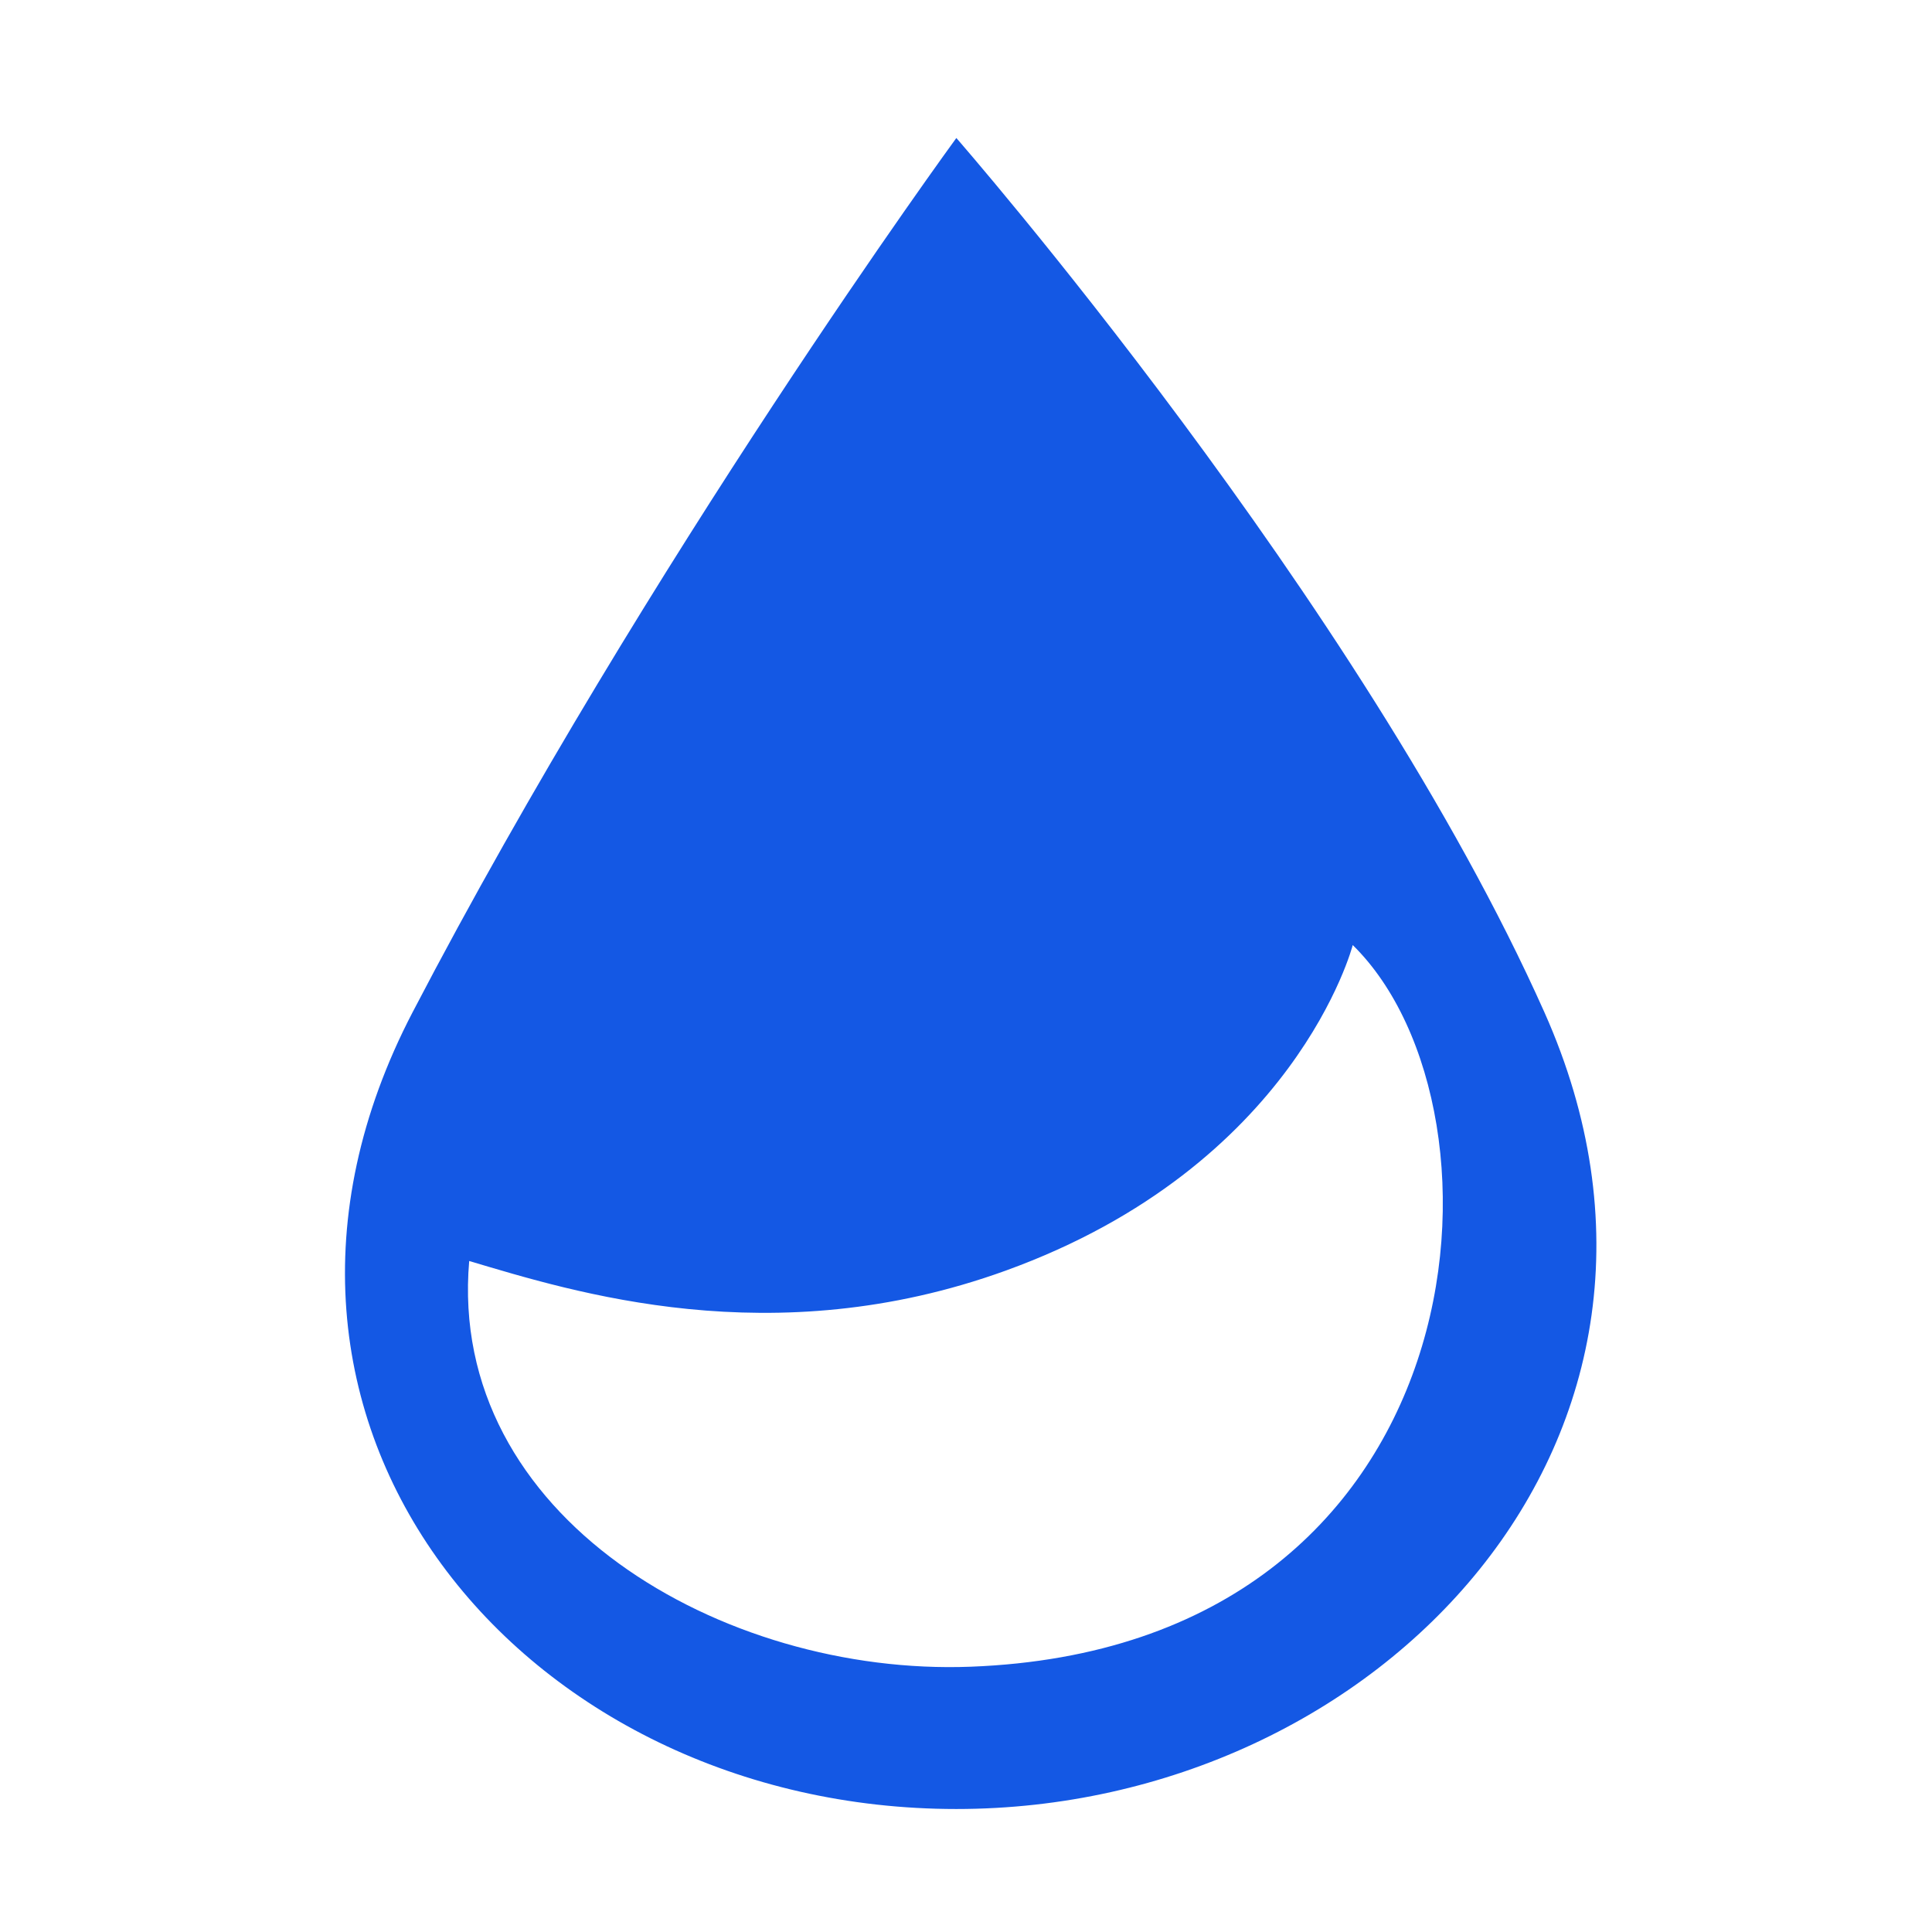 <svg xmlns="http://www.w3.org/2000/svg" width="112" height="112" viewBox="0 0 112 112"><g transform="translate(-84 -1909)"><path d="M832.067,615.321c-10.629-23.824-34.088-50.676-34.088-50.676s-17.827,24.4-31.519,50.676c-12.413,23.818,6.417,46.194,31.519,46.194C822.512,661.515,843,639.828,832.067,615.321Zm-33.256,37.945c-14.369.548-30.353-8.681-29.072-23.519,5.989,1.774,17.545,5.463,31.093.56,16.834-6.088,20.127-18.876,20.127-18.876C830.784,621.068,828.5,652.137,798.811,653.266Z" transform="translate(-658.539 1352.355)" fill="#1458e4"/><rect width="112" height="112" transform="translate(84 1909)" fill="none"/></g></svg>